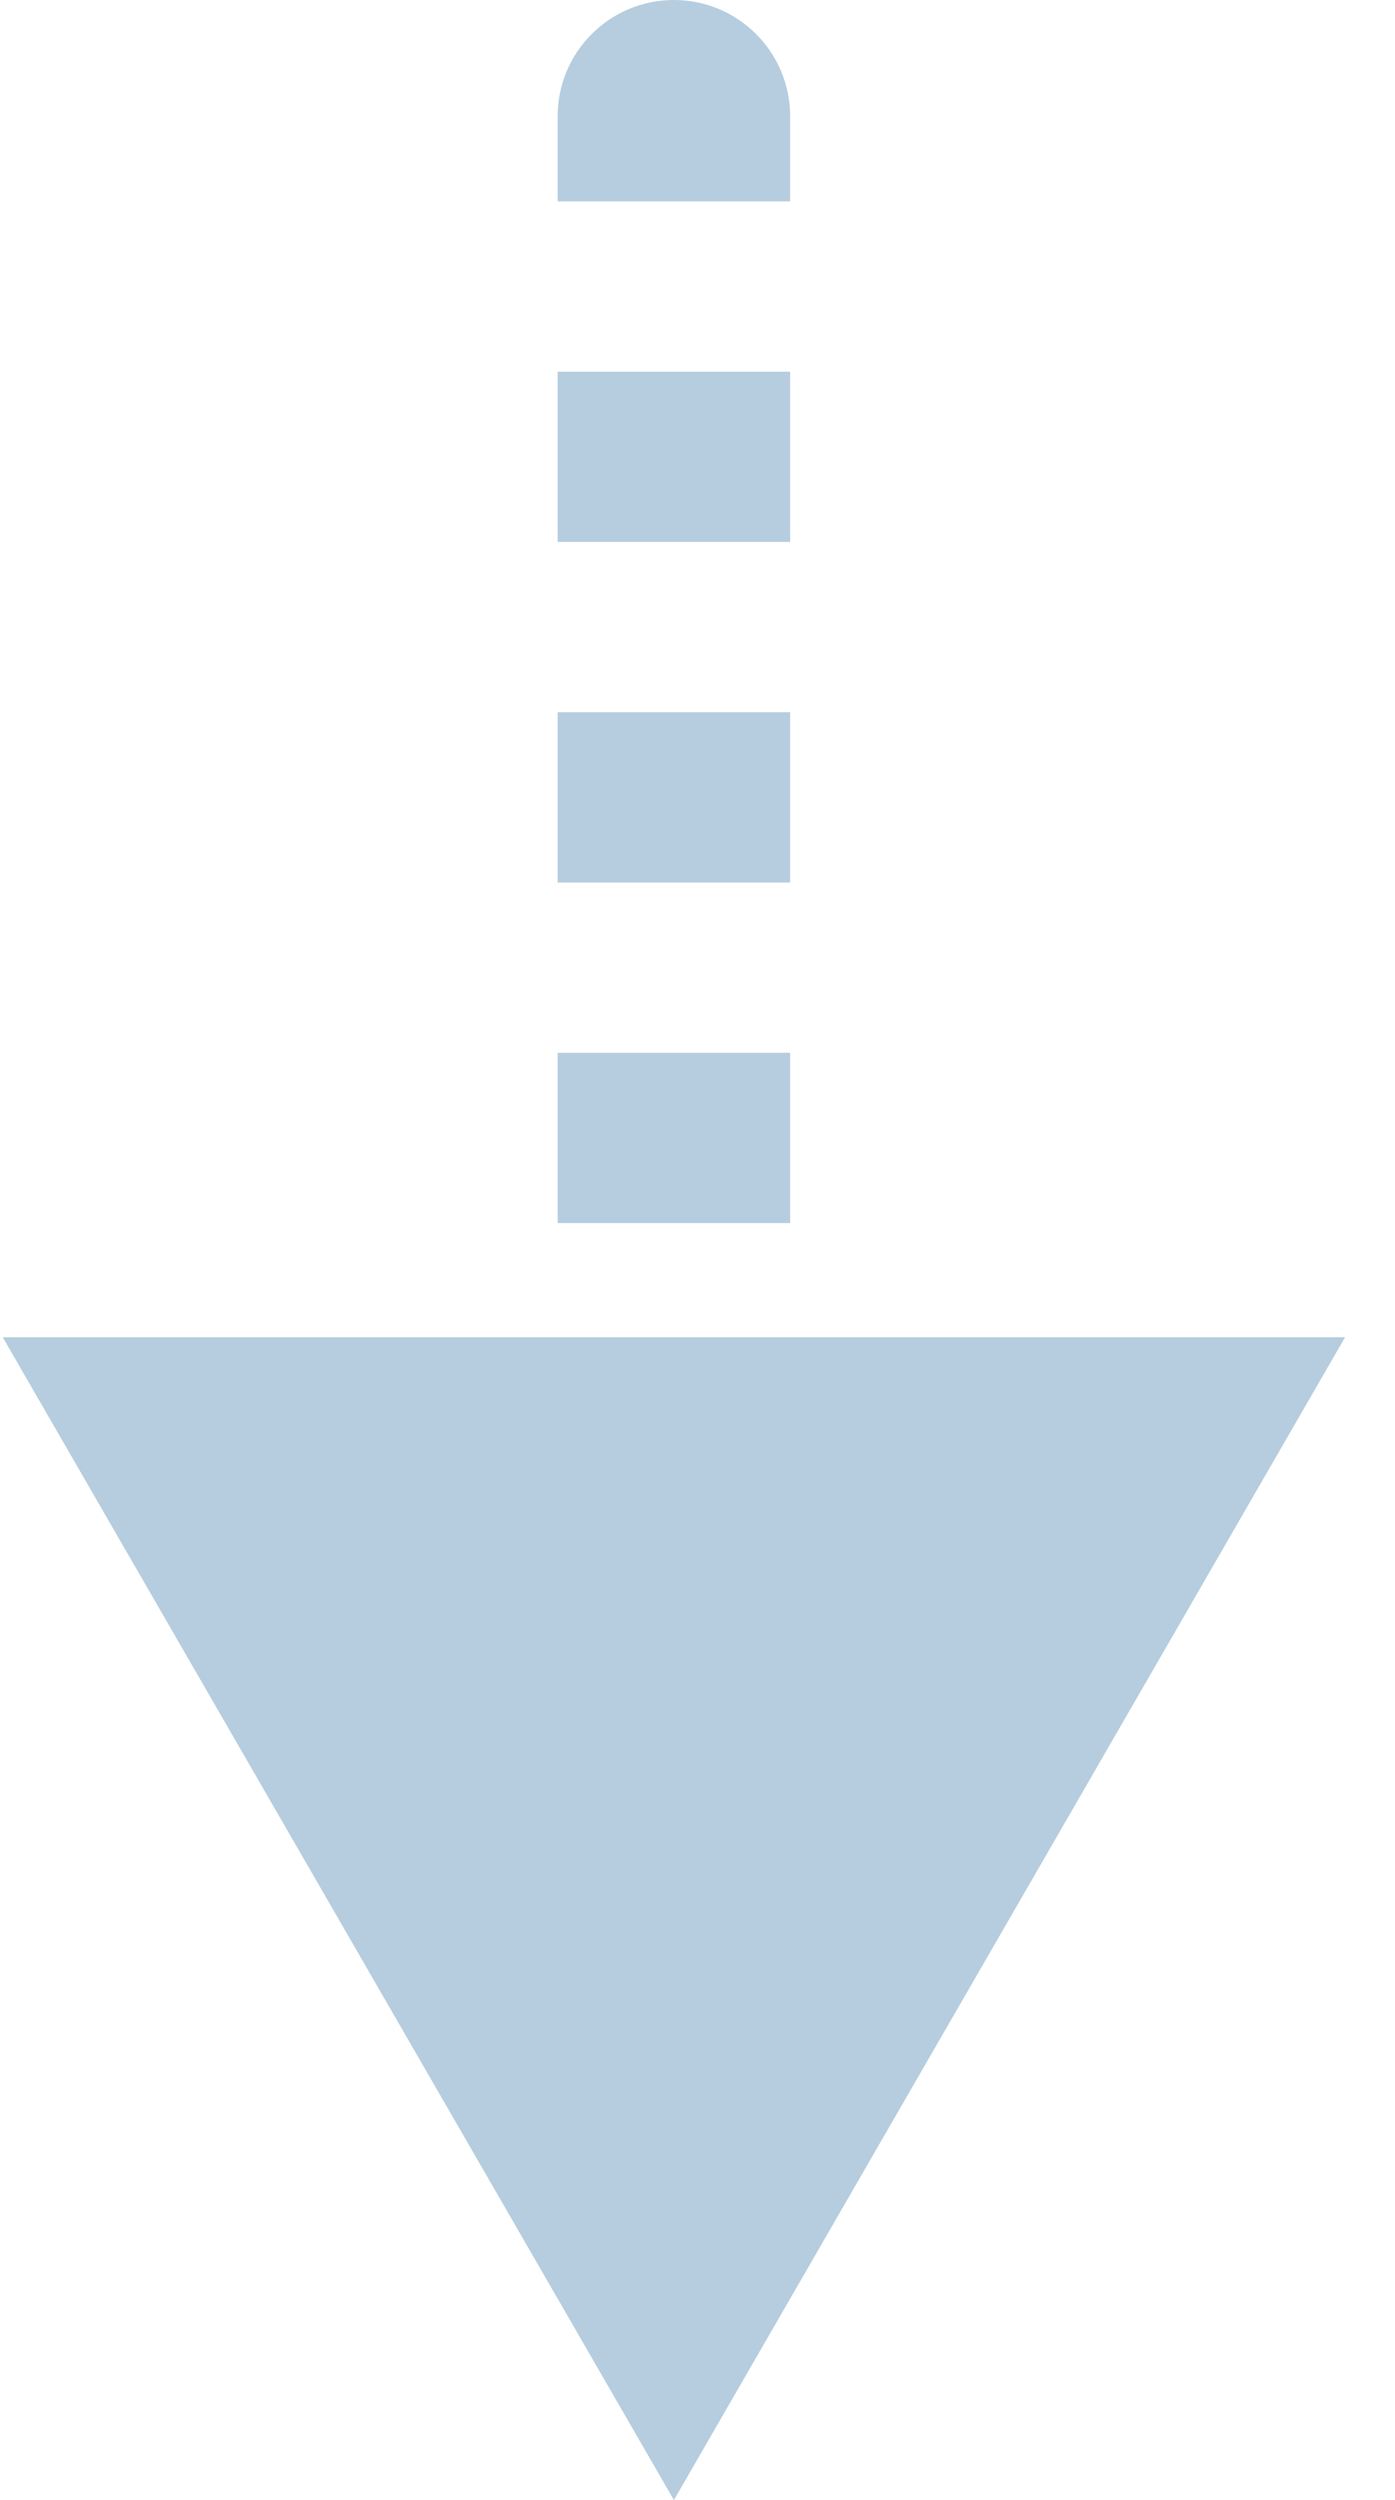 <?xml version="1.0" encoding="UTF-8"?> <svg xmlns="http://www.w3.org/2000/svg" width="24" height="43" viewBox="0 0 24 43" fill="none"><path d="M13.594 2C13.594 0.895 12.698 0 11.594 0C10.489 0 9.594 0.895 9.594 2H13.594ZM11.594 43L23.141 23H0.047L11.594 43ZM11.594 2H9.594V3.464H11.594H13.594V2H11.594ZM11.594 6.393H9.594V9.321H11.594H13.594V6.393H11.594ZM11.594 12.25H9.594V15.179H11.594H13.594V12.25H11.594ZM11.594 18.107H9.594V21.036H11.594H13.594V18.107H11.594ZM11.594 23.964H9.594V26.893H11.594H13.594V23.964H11.594ZM11.594 29.821H9.594V32.75H11.594H13.594V29.821H11.594ZM11.594 35.679H9.594V38.607H11.594H13.594V35.679H11.594Z" fill="#B5CDDE"></path></svg> 